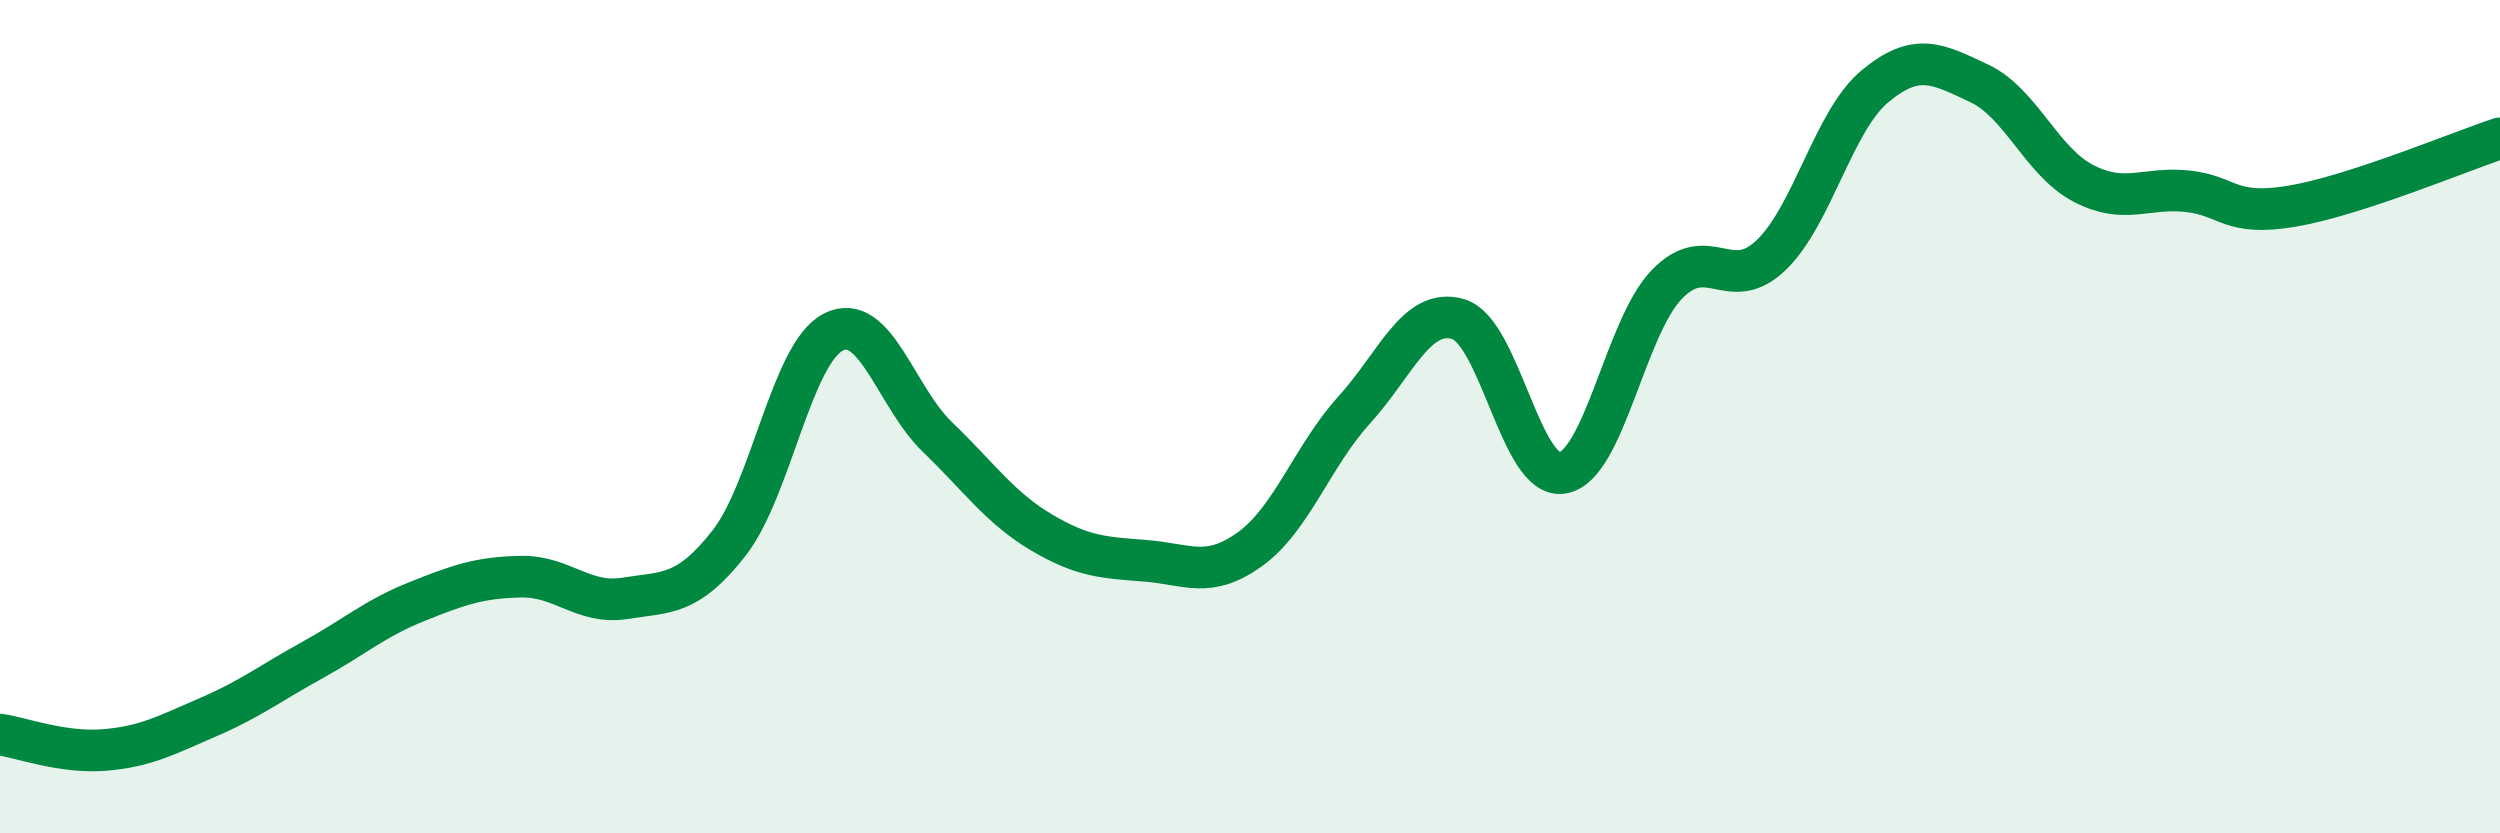 
    <svg width="60" height="20" viewBox="0 0 60 20" xmlns="http://www.w3.org/2000/svg">
      <path
        d="M 0,17.63 C 0.5,17.7 1.5,18.08 2.5,18 C 3.5,17.92 4,17.64 5,17.21 C 6,16.78 6.5,16.39 7.5,15.84 C 8.5,15.29 9,14.84 10,14.44 C 11,14.04 11.5,13.86 12.5,13.84 C 13.5,13.82 14,14.52 15,14.36 C 16,14.2 16.5,14.31 17.5,13.03 C 18.5,11.75 19,8.48 20,7.97 C 21,7.46 21.5,9.53 22.5,10.49 C 23.5,11.45 24,12.19 25,12.78 C 26,13.37 26.5,13.38 27.5,13.46 C 28.5,13.54 29,13.9 30,13.18 C 31,12.46 31.5,10.94 32.5,9.84 C 33.5,8.74 34,7.36 35,7.66 C 36,7.96 36.5,11.52 37.5,11.35 C 38.5,11.18 39,7.87 40,6.83 C 41,5.79 41.5,7.08 42.5,6.13 C 43.5,5.18 44,2.9 45,2.07 C 46,1.24 46.5,1.53 47.5,2 C 48.5,2.47 49,3.88 50,4.4 C 51,4.92 51.5,4.48 52.5,4.59 C 53.5,4.7 53.5,5.2 55,4.95 C 56.5,4.7 59,3.65 60,3.32L60 20L0 20Z"
        fill="#008740"
        opacity="0.1"
        stroke-linecap="round"
        stroke-linejoin="round"
      />
      <path
        d="M 0,17.63 C 0.5,17.7 1.5,18.08 2.5,18 C 3.5,17.92 4,17.64 5,17.21 C 6,16.78 6.5,16.39 7.5,15.84 C 8.5,15.29 9,14.84 10,14.44 C 11,14.04 11.5,13.86 12.5,13.84 C 13.5,13.82 14,14.52 15,14.36 C 16,14.2 16.5,14.31 17.5,13.03 C 18.5,11.75 19,8.48 20,7.97 C 21,7.46 21.5,9.53 22.5,10.49 C 23.5,11.45 24,12.19 25,12.78 C 26,13.37 26.5,13.38 27.5,13.46 C 28.5,13.54 29,13.9 30,13.18 C 31,12.46 31.5,10.94 32.5,9.84 C 33.5,8.74 34,7.36 35,7.66 C 36,7.96 36.5,11.52 37.5,11.35 C 38.5,11.18 39,7.87 40,6.83 C 41,5.79 41.5,7.08 42.5,6.13 C 43.5,5.18 44,2.9 45,2.07 C 46,1.24 46.5,1.53 47.5,2 C 48.5,2.47 49,3.88 50,4.4 C 51,4.92 51.5,4.48 52.5,4.59 C 53.5,4.7 53.5,5.2 55,4.95 C 56.5,4.7 59,3.65 60,3.32"
        stroke="#008740"
        stroke-width="1"
        fill="none"
        stroke-linecap="round"
        stroke-linejoin="round"
      />
    </svg>
  
